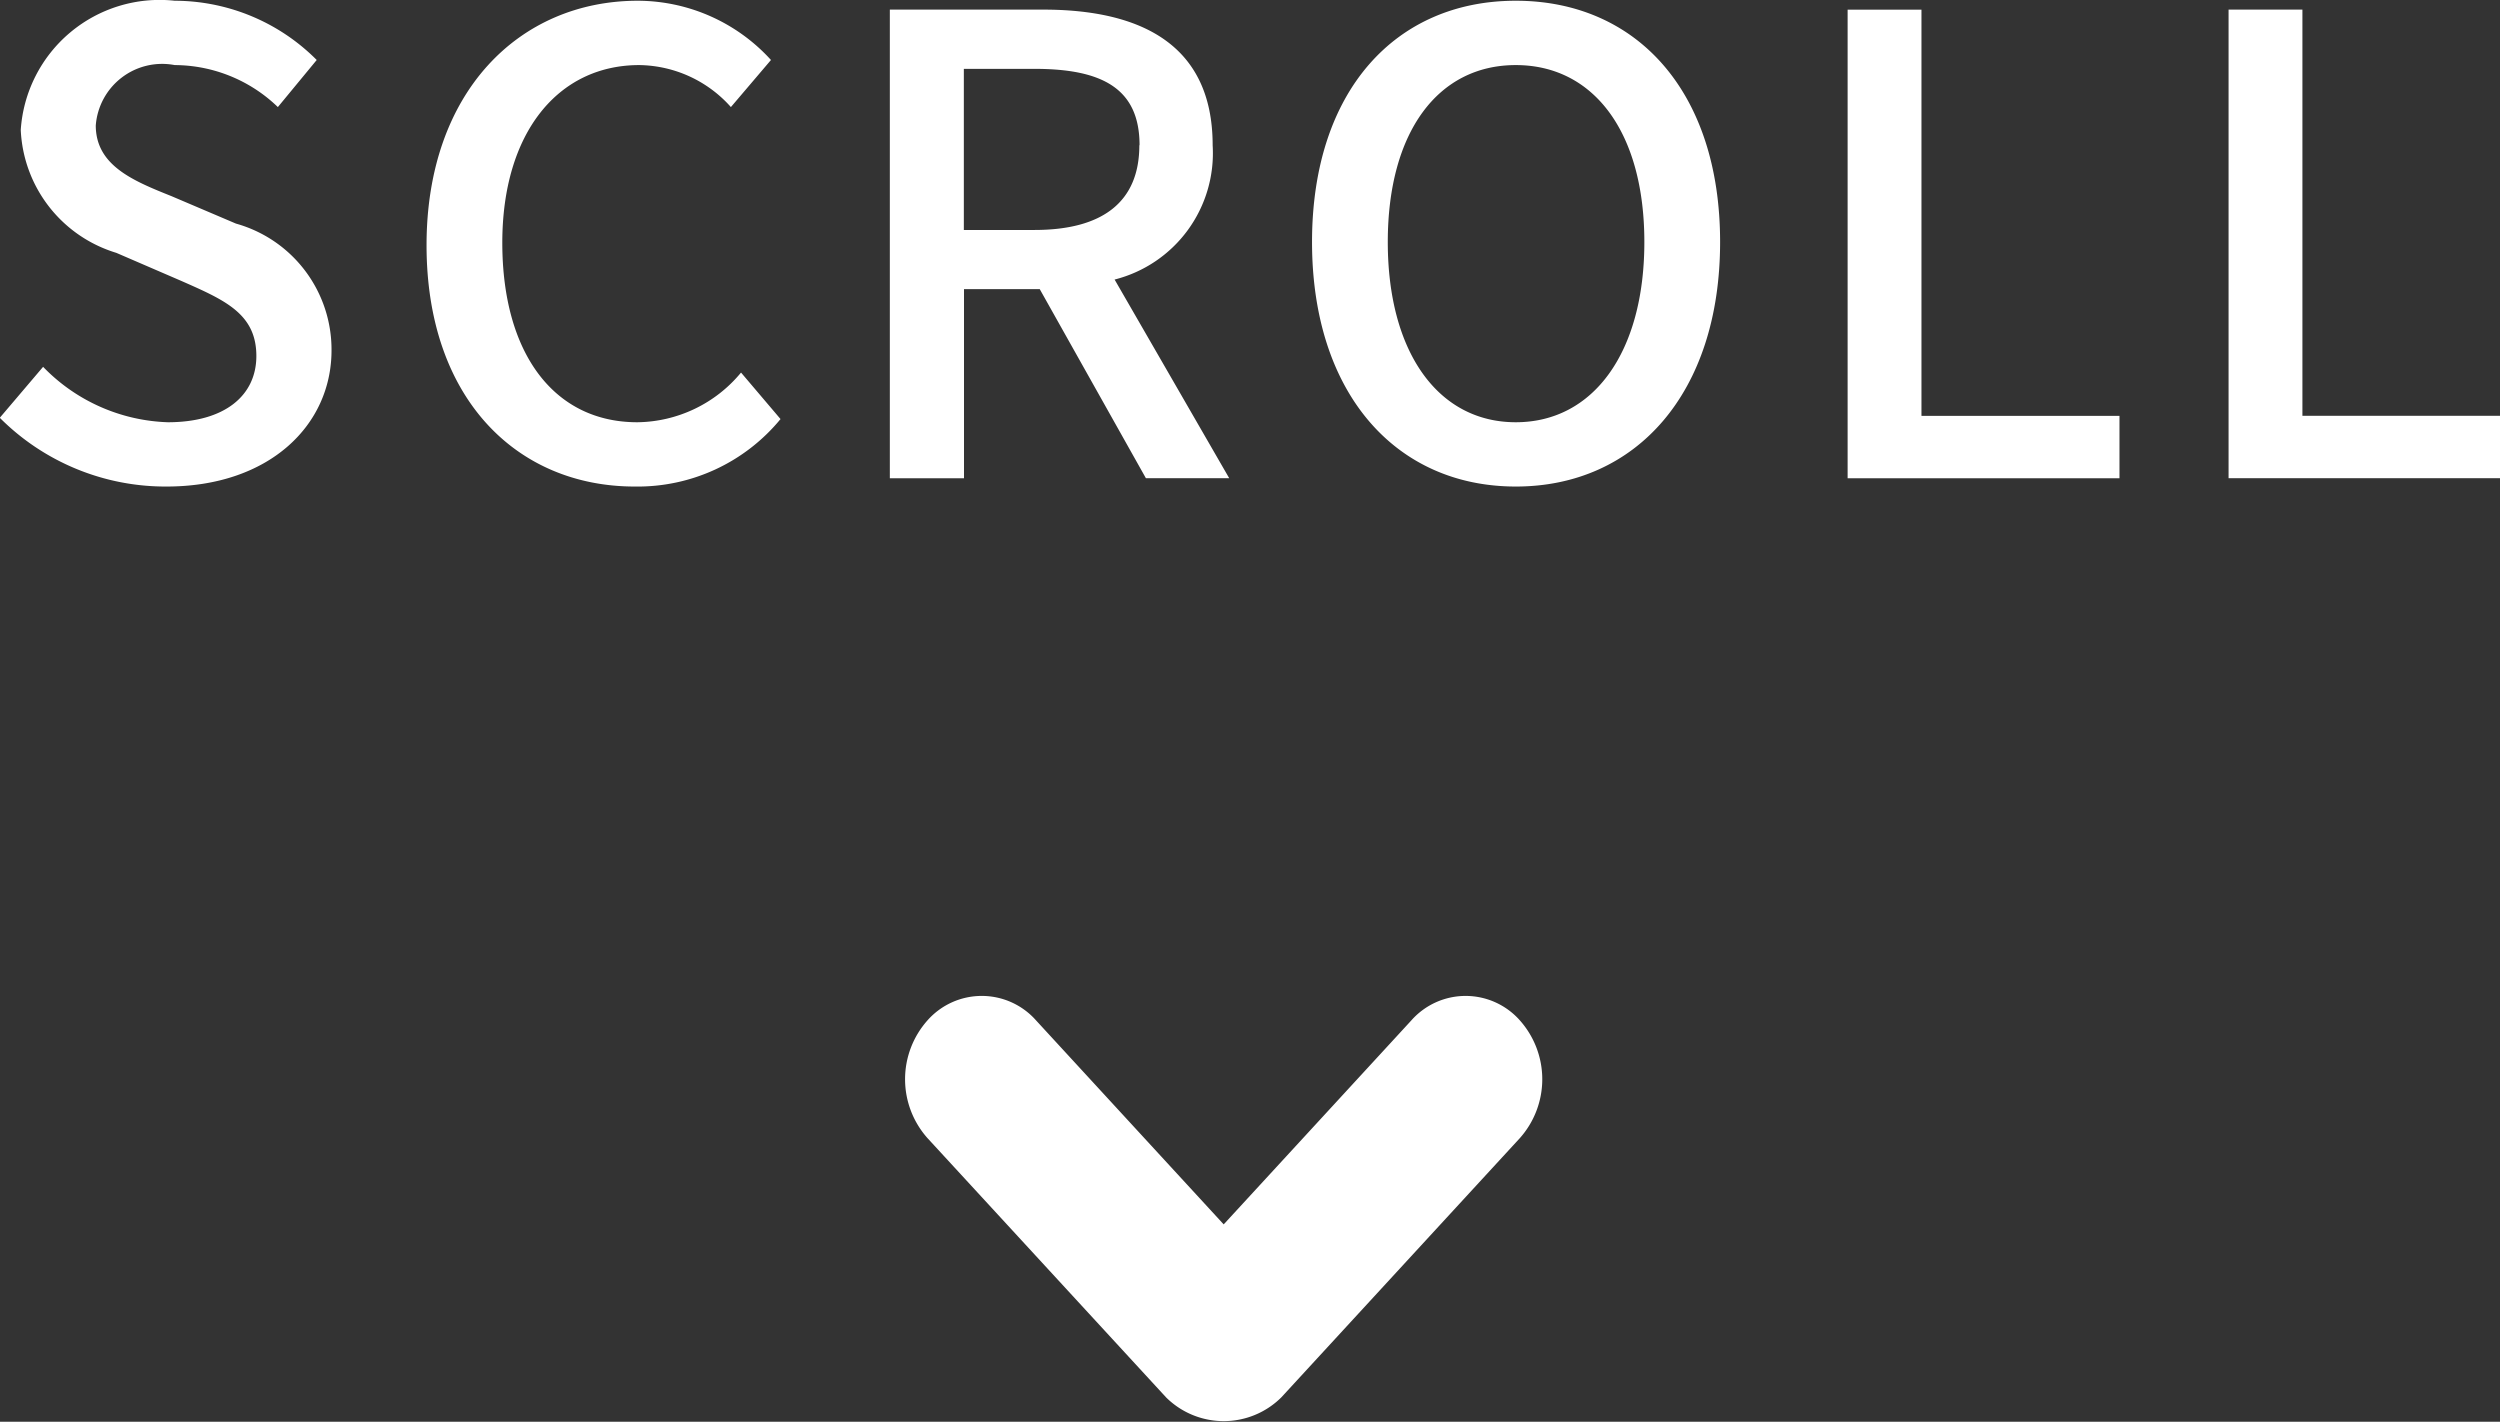 <svg xmlns="http://www.w3.org/2000/svg" width="47.093" height="26.781" viewBox="0 0 47.093 26.781">
  <rect x="0" y="0" width="47.093" height="26.781" fill="#333333" stroke="none"/>
  <defs>
    <style>
      .cls-1 {
        fill: #fff;
        fill-rule: evenodd;
      }
    </style>
  </defs>
  <path id="icon_scroll.svg" class="cls-1" d="M338.918,839.228V830.4h1.391v7.652h3.73v1.175h-5.121Zm-7.176-8.827h1.391v7.652h3.73v1.175h-5.121V830.4Zm-6.251,8.983c-2.267,0-3.838-1.763-3.838-4.606s1.571-4.545,3.838-4.545,3.849,1.7,3.849,4.545S327.757,839.384,325.491,839.384Zm0-7.939c-1.464,0-2.411,1.259-2.411,3.333s0.947,3.395,2.411,3.395,2.422-1.319,2.422-3.395S326.954,831.445,325.491,831.445Zm-6.967,7.783-2-3.562h-1.427v3.562H313.7V830.4h2.891c1.823,0,3.19.648,3.19,2.555a2.456,2.456,0,0,1-1.847,2.53l2.159,3.742h-1.571Zm-0.12-6.272c0-1.068-.7-1.44-1.979-1.44h-1.331v3.035h1.331C317.708,834.551,318.4,834.023,318.4,832.956Zm-9.461,5.217a2.57,2.57,0,0,0,1.954-.936l0.744,0.876a3.484,3.484,0,0,1-2.746,1.271c-2.219,0-3.922-1.655-3.922-4.546s1.751-4.605,3.982-4.605a3.4,3.4,0,0,1,2.506,1.116l-0.755.887a2.348,2.348,0,0,0-1.727-.791c-1.524,0-2.579,1.27-2.579,3.346C306.4,836.889,307.383,838.173,308.943,838.173Zm-8.772-4.258,1.212,0.516a2.464,2.464,0,0,1,1.8,2.387c0,1.414-1.176,2.566-3.107,2.566a4.407,4.407,0,0,1-3.142-1.295l0.816-.96a3.42,3.42,0,0,0,2.35,1.044c1.068,0,1.667-.5,1.667-1.248,0-.8-0.6-1.055-1.415-1.415l-1.223-.528a2.538,2.538,0,0,1-1.8-2.315,2.622,2.622,0,0,1,2.9-2.434,3.781,3.781,0,0,1,2.675,1.116l-0.732.887a2.81,2.81,0,0,0-1.943-.791,1.254,1.254,0,0,0-1.487,1.139C298.744,833.34,299.452,833.627,300.171,833.915Zm16.282,15.524,3.536,3.844,3.536-3.844a1.364,1.364,0,0,1,2.042,0,1.668,1.668,0,0,1,0,2.22l-4.493,4.883a1.54,1.54,0,0,1-2.17,0l-4.494-4.883a1.668,1.668,0,0,1,0-2.22A1.365,1.365,0,0,1,316.453,849.439Z" transform="translate(-296.938 -830.219)"/>
</svg>
